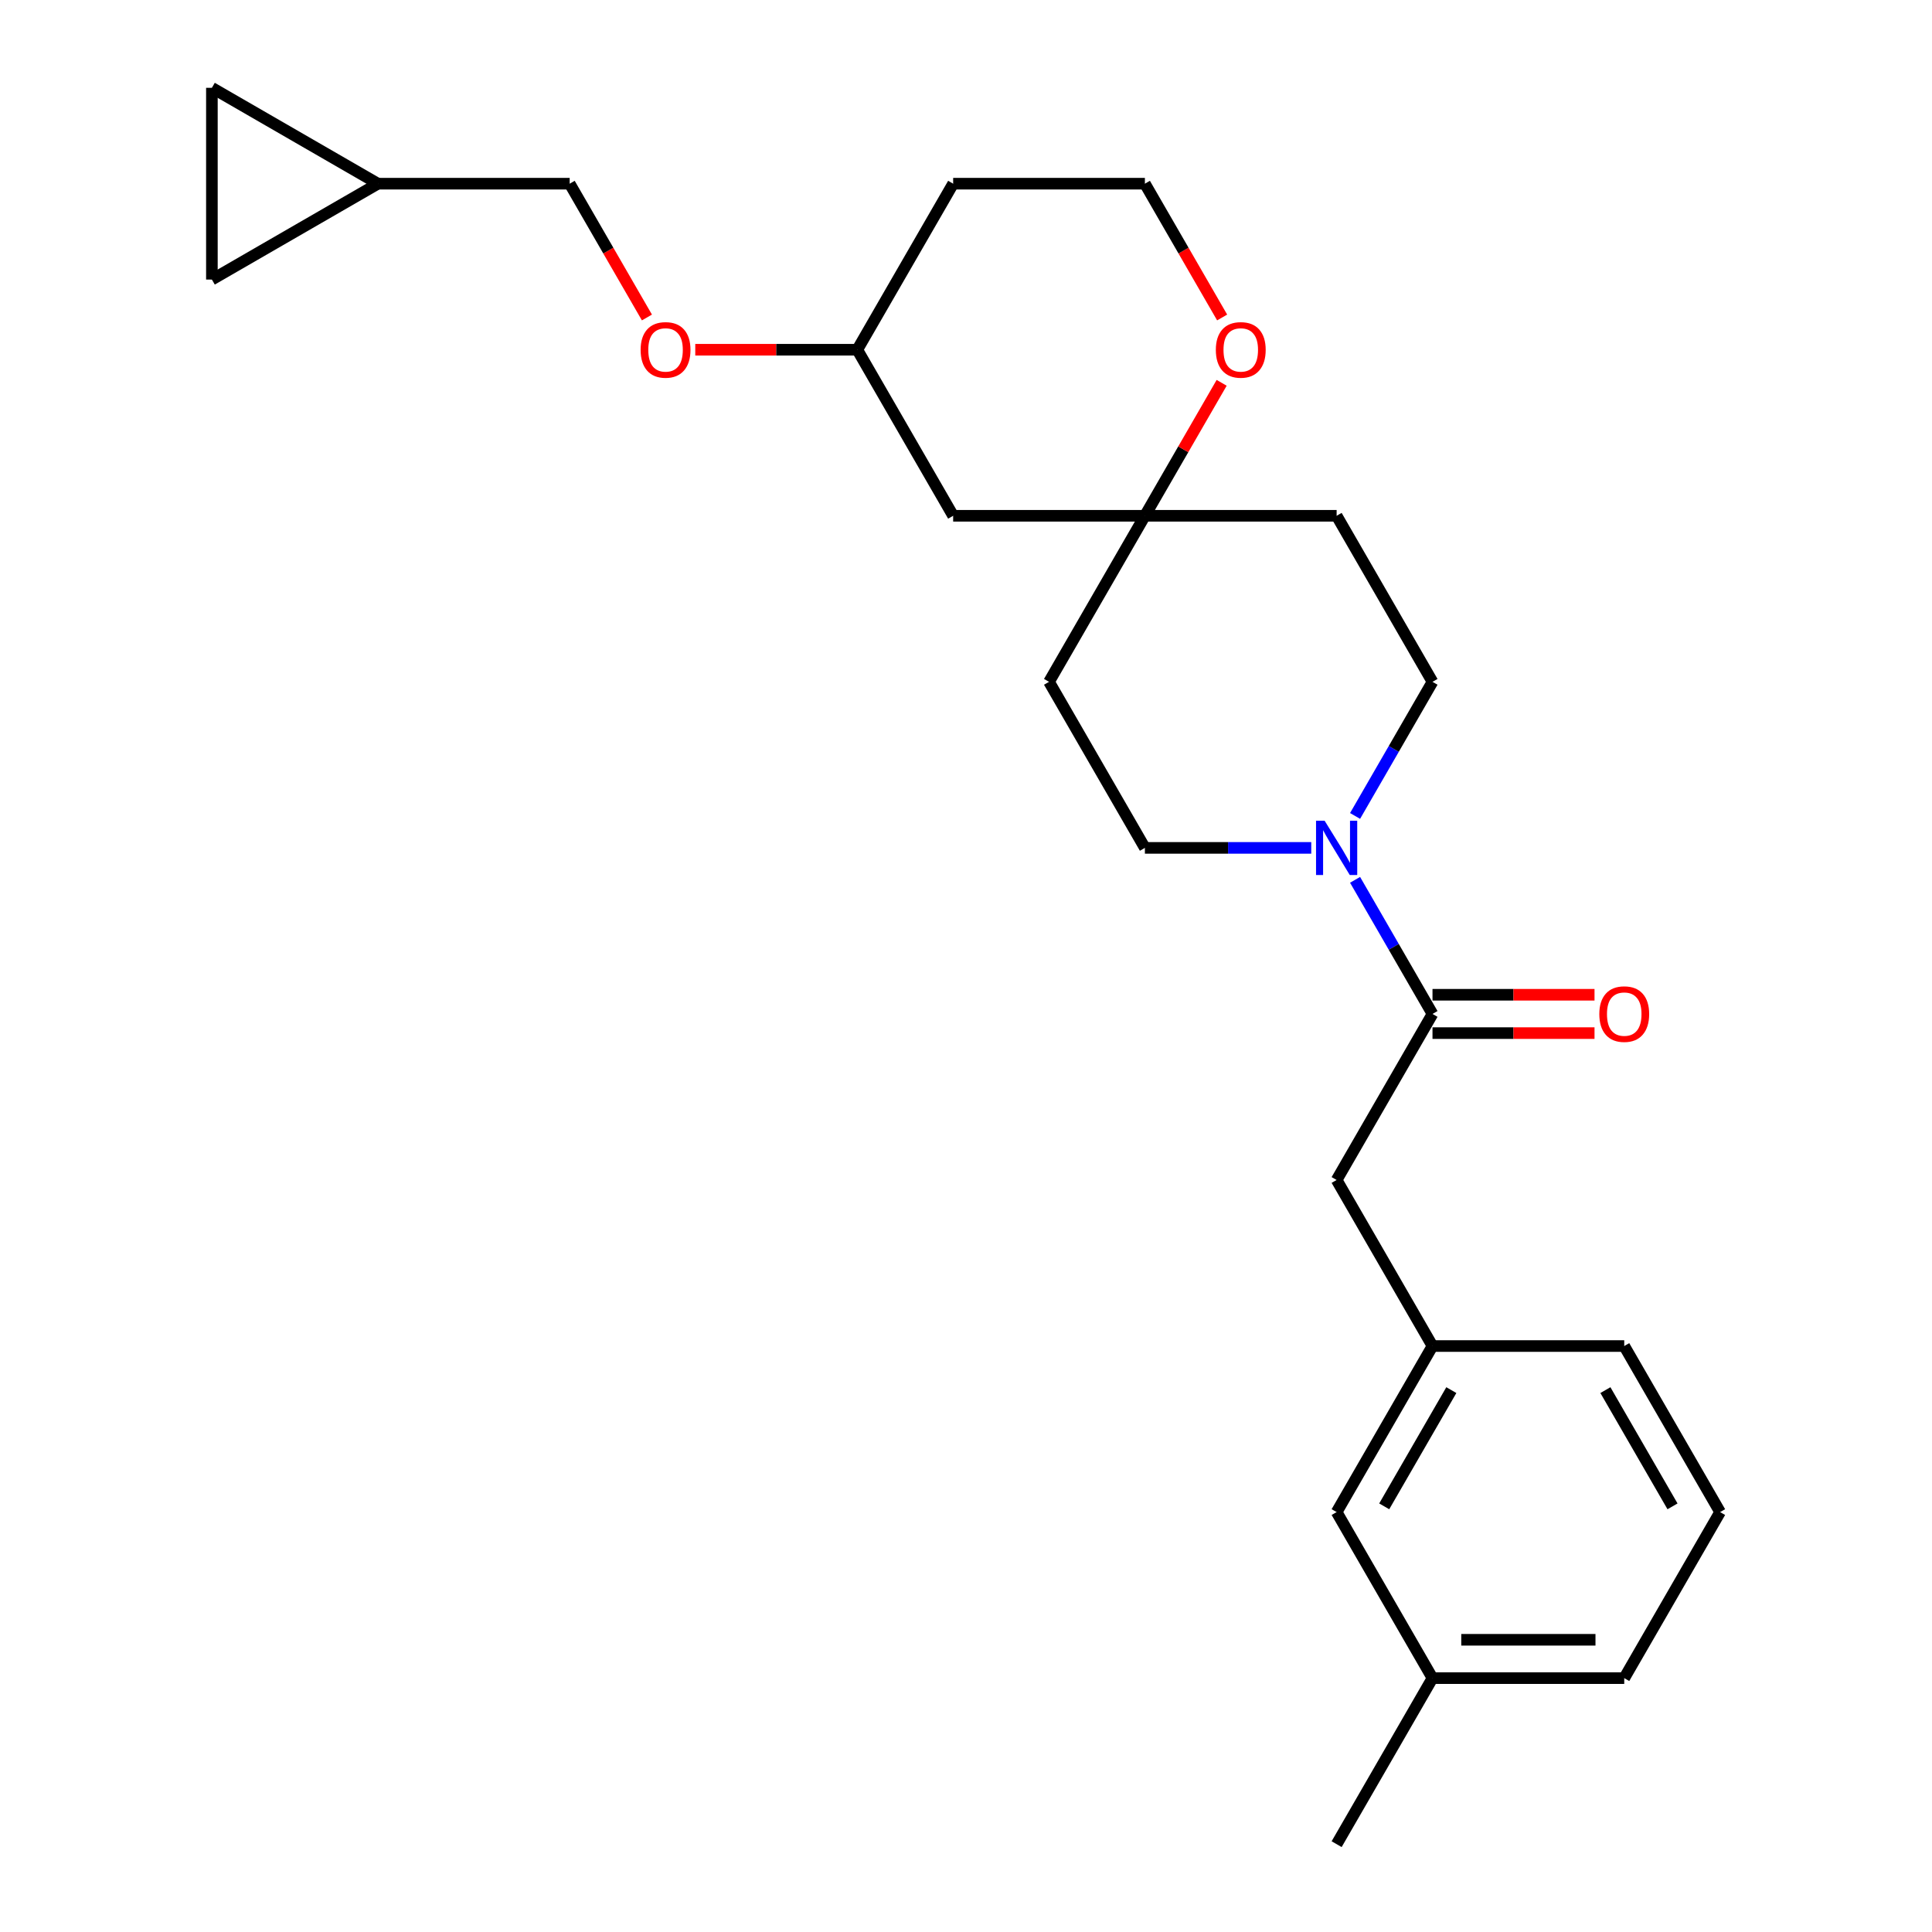 <?xml version='1.0' encoding='iso-8859-1'?>
<svg version='1.1' baseProfile='full'
              xmlns='http://www.w3.org/2000/svg'
                      xmlns:rdkit='http://www.rdkit.org/xml'
                      xmlns:xlink='http://www.w3.org/1999/xlink'
                  xml:space='preserve'
width='1000px' height='1000px' viewBox='0 0 1000 1000'>
<!-- END OF HEADER -->
<rect style='opacity:1.0;fill:#FFFFFF;stroke:none' width='1000' height='1000' x='0' y='0'> </rect>
<path class='bond-0' d='M 701.384,455.398 L 721.422,490.104' style='fill:none;fill-rule:evenodd;stroke:#0000FF;stroke-width:6px;stroke-linecap:butt;stroke-linejoin:miter;stroke-opacity:1' />
<path class='bond-0' d='M 721.422,490.104 L 741.459,524.811' style='fill:none;fill-rule:evenodd;stroke:#000000;stroke-width:6px;stroke-linecap:butt;stroke-linejoin:miter;stroke-opacity:1' />
<path class='bond-6' d='M 701.384,422.33 L 721.422,387.623' style='fill:none;fill-rule:evenodd;stroke:#0000FF;stroke-width:6px;stroke-linecap:butt;stroke-linejoin:miter;stroke-opacity:1' />
<path class='bond-6' d='M 721.422,387.623 L 741.459,352.917' style='fill:none;fill-rule:evenodd;stroke:#000000;stroke-width:6px;stroke-linecap:butt;stroke-linejoin:miter;stroke-opacity:1' />
<path class='bond-7' d='M 678.698,438.864 L 635.647,438.864' style='fill:none;fill-rule:evenodd;stroke:#0000FF;stroke-width:6px;stroke-linecap:butt;stroke-linejoin:miter;stroke-opacity:1' />
<path class='bond-7' d='M 635.647,438.864 L 592.595,438.864' style='fill:none;fill-rule:evenodd;stroke:#000000;stroke-width:6px;stroke-linecap:butt;stroke-linejoin:miter;stroke-opacity:1' />
<path class='bond-3' d='M 741.459,524.811 L 691.838,610.758' style='fill:none;fill-rule:evenodd;stroke:#000000;stroke-width:6px;stroke-linecap:butt;stroke-linejoin:miter;stroke-opacity:1' />
<path class='bond-9' d='M 741.459,534.735 L 783.39,534.735' style='fill:none;fill-rule:evenodd;stroke:#000000;stroke-width:6px;stroke-linecap:butt;stroke-linejoin:miter;stroke-opacity:1' />
<path class='bond-9' d='M 783.39,534.735 L 825.32,534.735' style='fill:none;fill-rule:evenodd;stroke:#FF0000;stroke-width:6px;stroke-linecap:butt;stroke-linejoin:miter;stroke-opacity:1' />
<path class='bond-9' d='M 741.459,514.886 L 783.39,514.886' style='fill:none;fill-rule:evenodd;stroke:#000000;stroke-width:6px;stroke-linecap:butt;stroke-linejoin:miter;stroke-opacity:1' />
<path class='bond-9' d='M 783.39,514.886 L 825.32,514.886' style='fill:none;fill-rule:evenodd;stroke:#FF0000;stroke-width:6px;stroke-linecap:butt;stroke-linejoin:miter;stroke-opacity:1' />
<path class='bond-1' d='M 592.595,266.97 L 542.973,352.917' style='fill:none;fill-rule:evenodd;stroke:#000000;stroke-width:6px;stroke-linecap:butt;stroke-linejoin:miter;stroke-opacity:1' />
<path class='bond-8' d='M 592.595,266.97 L 612.461,232.561' style='fill:none;fill-rule:evenodd;stroke:#000000;stroke-width:6px;stroke-linecap:butt;stroke-linejoin:miter;stroke-opacity:1' />
<path class='bond-8' d='M 612.461,232.561 L 632.327,198.152' style='fill:none;fill-rule:evenodd;stroke:#FF0000;stroke-width:6px;stroke-linecap:butt;stroke-linejoin:miter;stroke-opacity:1' />
<path class='bond-10' d='M 592.595,266.97 L 493.352,266.97' style='fill:none;fill-rule:evenodd;stroke:#000000;stroke-width:6px;stroke-linecap:butt;stroke-linejoin:miter;stroke-opacity:1' />
<path class='bond-25' d='M 592.595,266.97 L 691.838,266.97' style='fill:none;fill-rule:evenodd;stroke:#000000;stroke-width:6px;stroke-linecap:butt;stroke-linejoin:miter;stroke-opacity:1' />
<path class='bond-2' d='M 195.623,95.076 L 294.866,95.076' style='fill:none;fill-rule:evenodd;stroke:#000000;stroke-width:6px;stroke-linecap:butt;stroke-linejoin:miter;stroke-opacity:1' />
<path class='bond-4' d='M 195.623,95.076 L 109.676,144.698' style='fill:none;fill-rule:evenodd;stroke:#000000;stroke-width:6px;stroke-linecap:butt;stroke-linejoin:miter;stroke-opacity:1' />
<path class='bond-5' d='M 195.623,95.076 L 109.676,45.455' style='fill:none;fill-rule:evenodd;stroke:#000000;stroke-width:6px;stroke-linecap:butt;stroke-linejoin:miter;stroke-opacity:1' />
<path class='bond-13' d='M 691.838,610.758 L 741.459,696.705' style='fill:none;fill-rule:evenodd;stroke:#000000;stroke-width:6px;stroke-linecap:butt;stroke-linejoin:miter;stroke-opacity:1' />
<path class='bond-28' d='M 109.676,144.698 L 109.676,45.455' style='fill:none;fill-rule:evenodd;stroke:#000000;stroke-width:6px;stroke-linecap:butt;stroke-linejoin:miter;stroke-opacity:1' />
<path class='bond-12' d='M 741.459,352.917 L 691.838,266.97' style='fill:none;fill-rule:evenodd;stroke:#000000;stroke-width:6px;stroke-linecap:butt;stroke-linejoin:miter;stroke-opacity:1' />
<path class='bond-11' d='M 592.595,438.864 L 542.973,352.917' style='fill:none;fill-rule:evenodd;stroke:#000000;stroke-width:6px;stroke-linecap:butt;stroke-linejoin:miter;stroke-opacity:1' />
<path class='bond-18' d='M 632.579,164.33 L 612.587,129.703' style='fill:none;fill-rule:evenodd;stroke:#FF0000;stroke-width:6px;stroke-linecap:butt;stroke-linejoin:miter;stroke-opacity:1' />
<path class='bond-18' d='M 612.587,129.703 L 592.595,95.076' style='fill:none;fill-rule:evenodd;stroke:#000000;stroke-width:6px;stroke-linecap:butt;stroke-linejoin:miter;stroke-opacity:1' />
<path class='bond-16' d='M 493.352,266.97 L 443.73,181.023' style='fill:none;fill-rule:evenodd;stroke:#000000;stroke-width:6px;stroke-linecap:butt;stroke-linejoin:miter;stroke-opacity:1' />
<path class='bond-17' d='M 741.459,696.705 L 691.838,782.652' style='fill:none;fill-rule:evenodd;stroke:#000000;stroke-width:6px;stroke-linecap:butt;stroke-linejoin:miter;stroke-opacity:1' />
<path class='bond-17' d='M 751.206,719.521 L 716.471,779.684' style='fill:none;fill-rule:evenodd;stroke:#000000;stroke-width:6px;stroke-linecap:butt;stroke-linejoin:miter;stroke-opacity:1' />
<path class='bond-22' d='M 741.459,696.705 L 840.702,696.705' style='fill:none;fill-rule:evenodd;stroke:#000000;stroke-width:6px;stroke-linecap:butt;stroke-linejoin:miter;stroke-opacity:1' />
<path class='bond-14' d='M 359.87,181.023 L 401.8,181.023' style='fill:none;fill-rule:evenodd;stroke:#FF0000;stroke-width:6px;stroke-linecap:butt;stroke-linejoin:miter;stroke-opacity:1' />
<path class='bond-14' d='M 401.8,181.023 L 443.73,181.023' style='fill:none;fill-rule:evenodd;stroke:#000000;stroke-width:6px;stroke-linecap:butt;stroke-linejoin:miter;stroke-opacity:1' />
<path class='bond-15' d='M 334.85,164.33 L 314.858,129.703' style='fill:none;fill-rule:evenodd;stroke:#FF0000;stroke-width:6px;stroke-linecap:butt;stroke-linejoin:miter;stroke-opacity:1' />
<path class='bond-15' d='M 314.858,129.703 L 294.866,95.076' style='fill:none;fill-rule:evenodd;stroke:#000000;stroke-width:6px;stroke-linecap:butt;stroke-linejoin:miter;stroke-opacity:1' />
<path class='bond-19' d='M 443.73,181.023 L 493.352,95.076' style='fill:none;fill-rule:evenodd;stroke:#000000;stroke-width:6px;stroke-linecap:butt;stroke-linejoin:miter;stroke-opacity:1' />
<path class='bond-20' d='M 691.838,782.652 L 741.459,868.599' style='fill:none;fill-rule:evenodd;stroke:#000000;stroke-width:6px;stroke-linecap:butt;stroke-linejoin:miter;stroke-opacity:1' />
<path class='bond-26' d='M 592.595,95.076 L 493.352,95.076' style='fill:none;fill-rule:evenodd;stroke:#000000;stroke-width:6px;stroke-linecap:butt;stroke-linejoin:miter;stroke-opacity:1' />
<path class='bond-24' d='M 741.459,868.599 L 691.838,954.545' style='fill:none;fill-rule:evenodd;stroke:#000000;stroke-width:6px;stroke-linecap:butt;stroke-linejoin:miter;stroke-opacity:1' />
<path class='bond-27' d='M 741.459,868.599 L 840.702,868.599' style='fill:none;fill-rule:evenodd;stroke:#000000;stroke-width:6px;stroke-linecap:butt;stroke-linejoin:miter;stroke-opacity:1' />
<path class='bond-27' d='M 756.346,848.75 L 825.816,848.75' style='fill:none;fill-rule:evenodd;stroke:#000000;stroke-width:6px;stroke-linecap:butt;stroke-linejoin:miter;stroke-opacity:1' />
<path class='bond-21' d='M 890.324,782.652 L 840.702,696.705' style='fill:none;fill-rule:evenodd;stroke:#000000;stroke-width:6px;stroke-linecap:butt;stroke-linejoin:miter;stroke-opacity:1' />
<path class='bond-21' d='M 865.691,779.684 L 830.956,719.521' style='fill:none;fill-rule:evenodd;stroke:#000000;stroke-width:6px;stroke-linecap:butt;stroke-linejoin:miter;stroke-opacity:1' />
<path class='bond-23' d='M 890.324,782.652 L 840.702,868.599' style='fill:none;fill-rule:evenodd;stroke:#000000;stroke-width:6px;stroke-linecap:butt;stroke-linejoin:miter;stroke-opacity:1' />
<path  class='atom-0' d='M 685.625 424.811
L 694.835 439.697
Q 695.748 441.166, 697.217 443.826
Q 698.686 446.486, 698.765 446.644
L 698.765 424.811
L 702.497 424.811
L 702.497 452.917
L 698.646 452.917
L 688.761 436.641
Q 687.61 434.735, 686.38 432.552
Q 685.189 430.369, 684.831 429.694
L 684.831 452.917
L 681.179 452.917
L 681.179 424.811
L 685.625 424.811
' fill='#0000FF'/>
<path  class='atom-9' d='M 629.315 181.102
Q 629.315 174.354, 632.649 170.583
Q 635.984 166.811, 642.216 166.811
Q 648.449 166.811, 651.783 170.583
Q 655.118 174.354, 655.118 181.102
Q 655.118 187.93, 651.744 191.821
Q 648.37 195.671, 642.216 195.671
Q 636.024 195.671, 632.649 191.821
Q 629.315 187.97, 629.315 181.102
M 642.216 192.495
Q 646.504 192.495, 648.806 189.637
Q 651.148 186.739, 651.148 181.102
Q 651.148 175.584, 648.806 172.806
Q 646.504 169.987, 642.216 169.987
Q 637.929 169.987, 635.587 172.766
Q 633.285 175.545, 633.285 181.102
Q 633.285 186.779, 635.587 189.637
Q 637.929 192.495, 642.216 192.495
' fill='#FF0000'/>
<path  class='atom-10' d='M 827.801 524.89
Q 827.801 518.142, 831.135 514.37
Q 834.47 510.599, 840.702 510.599
Q 846.935 510.599, 850.269 514.37
Q 853.604 518.142, 853.604 524.89
Q 853.604 531.718, 850.23 535.608
Q 846.855 539.459, 840.702 539.459
Q 834.51 539.459, 831.135 535.608
Q 827.801 531.758, 827.801 524.89
M 840.702 536.283
Q 844.99 536.283, 847.292 533.425
Q 849.634 530.527, 849.634 524.89
Q 849.634 519.372, 847.292 516.593
Q 844.99 513.775, 840.702 513.775
Q 836.415 513.775, 834.073 516.554
Q 831.771 519.333, 831.771 524.89
Q 831.771 530.567, 834.073 533.425
Q 836.415 536.283, 840.702 536.283
' fill='#FF0000'/>
<path  class='atom-15' d='M 331.586 181.102
Q 331.586 174.354, 334.92 170.583
Q 338.255 166.811, 344.488 166.811
Q 350.72 166.811, 354.055 170.583
Q 357.389 174.354, 357.389 181.102
Q 357.389 187.93, 354.015 191.821
Q 350.641 195.671, 344.488 195.671
Q 338.295 195.671, 334.92 191.821
Q 331.586 187.97, 331.586 181.102
M 344.488 192.495
Q 348.775 192.495, 351.077 189.637
Q 353.419 186.739, 353.419 181.102
Q 353.419 175.584, 351.077 172.806
Q 348.775 169.987, 344.488 169.987
Q 340.2 169.987, 337.858 172.766
Q 335.556 175.545, 335.556 181.102
Q 335.556 186.779, 337.858 189.637
Q 340.2 192.495, 344.488 192.495
' fill='#FF0000'/>
</svg>
